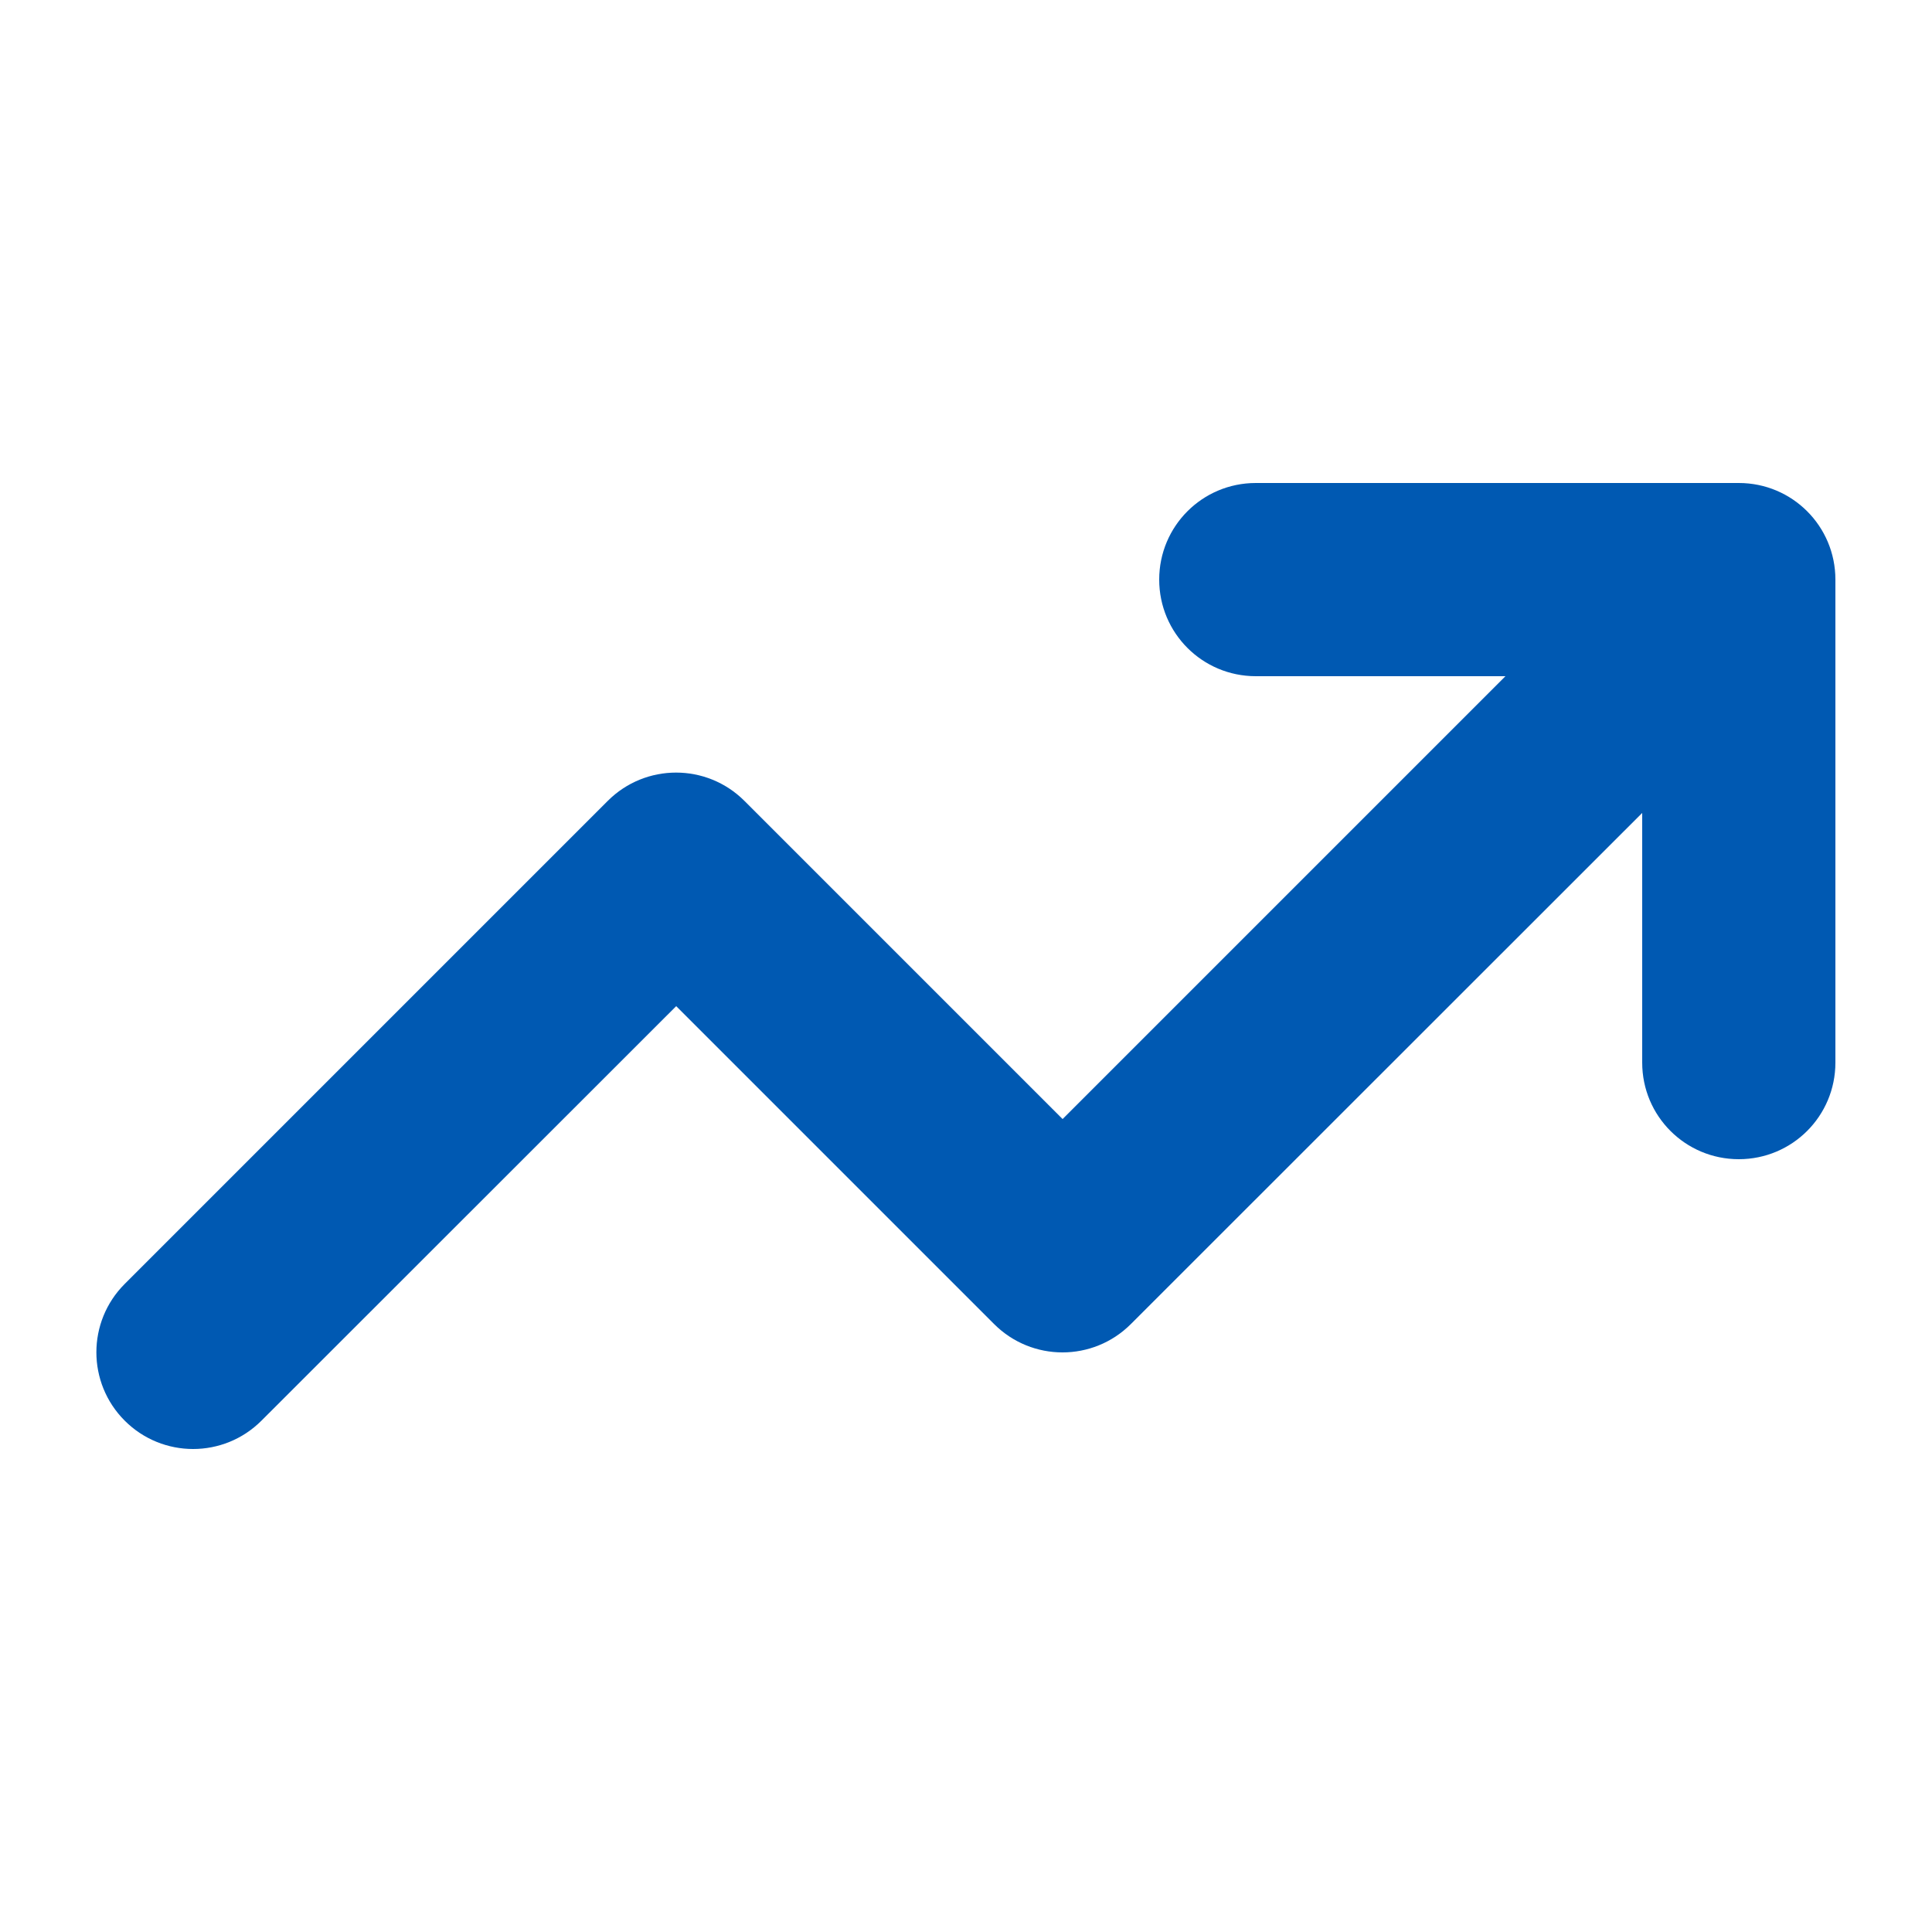 <?xml version="1.0" encoding="UTF-8"?>
<svg id="Layer_1" data-name="Layer 1" xmlns="http://www.w3.org/2000/svg" viewBox="0 0 90 90">
  <defs>
    <style>
      .cls-1 {
        fill: #0059b2;
        stroke-width: 0px;
      }
    </style>
  </defs>
  <path class="cls-1" d="M58.5,31.5c-2.49,0-4.5-2.01-4.5-4.5s2.01-4.5,4.5-4.5h22.5c2.49,0,4.5,2.01,4.5,4.5v22.5c0,2.49-2.01,4.5-4.5,4.5s-4.5-2.01-4.5-4.5v-11.63l-23.82,23.81c-1.76,1.76-4.61,1.76-6.37,0l-14.81-14.81-19.32,19.31c-1.76,1.76-4.61,1.76-6.37,0s-1.76-4.61,0-6.37l22.5-22.5c1.76-1.76,4.61-1.76,6.37,0l14.82,14.82,20.63-20.63h-11.63Z"/>
</svg>